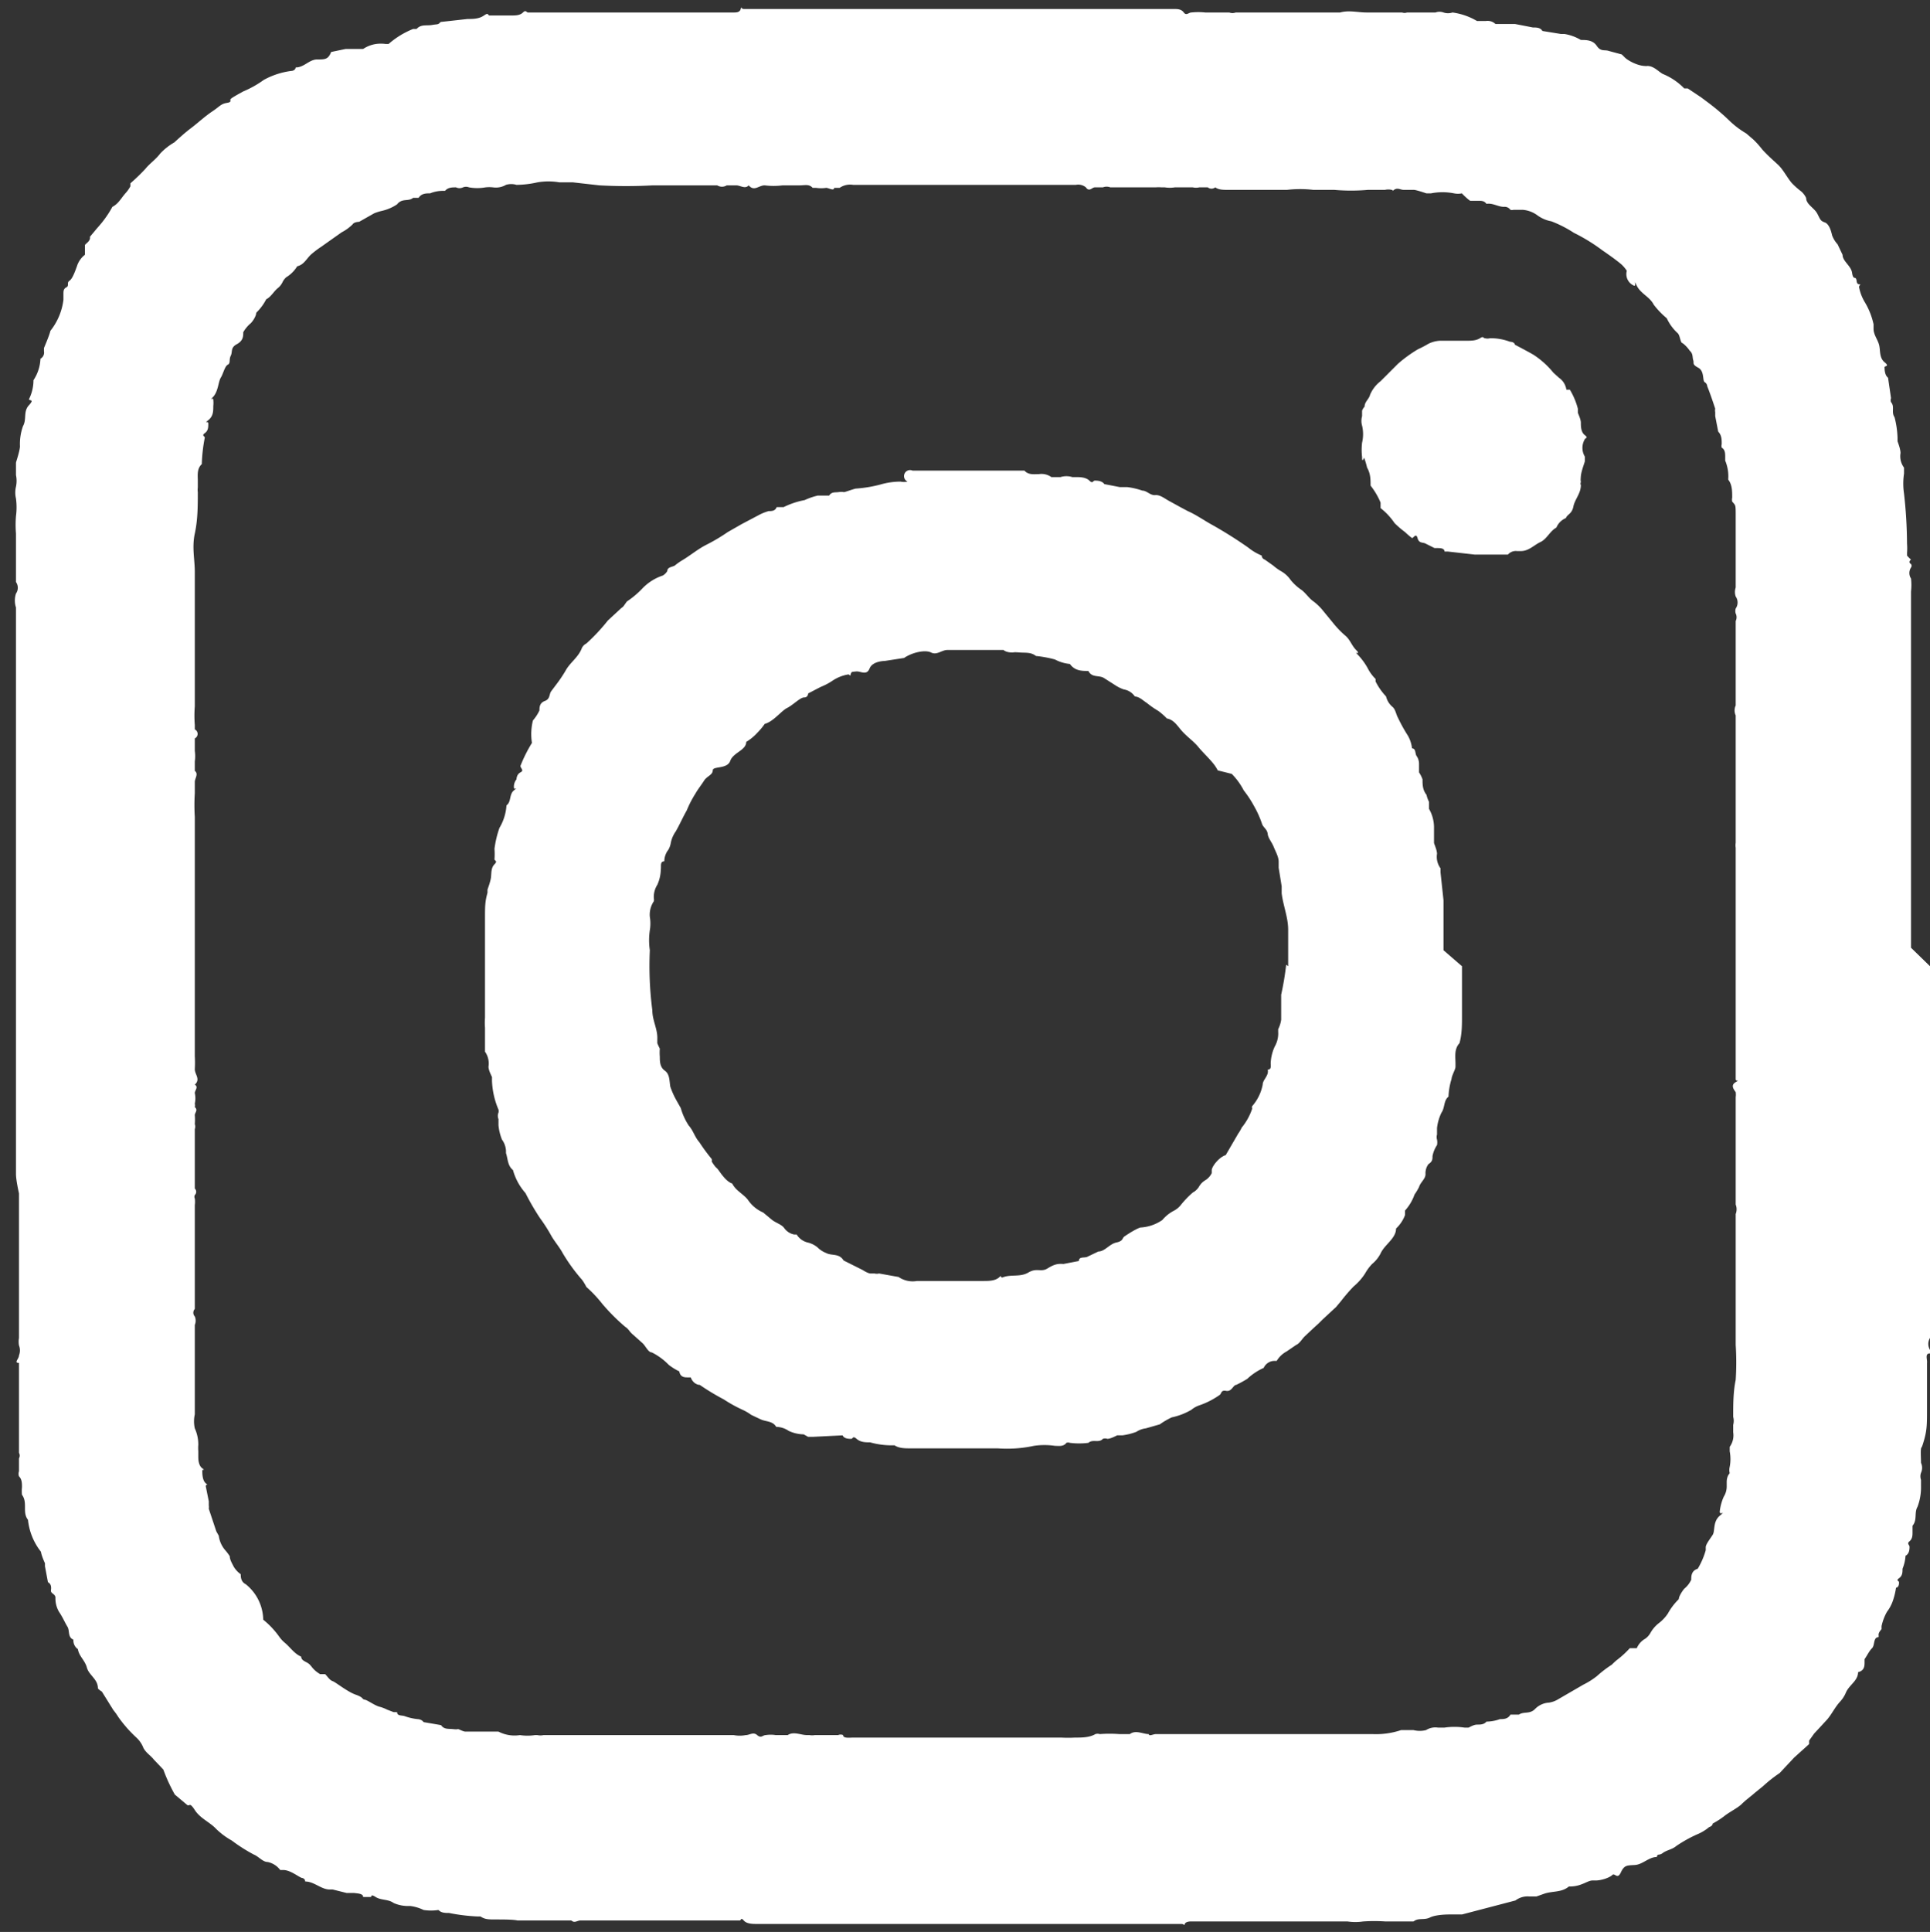 <?xml version="1.0" encoding="utf-8"?>
<svg xmlns="http://www.w3.org/2000/svg" data-name="Layer 1" id="Layer_1" viewBox="0 0 38.64 38.67">
  <rect x="0" y="0" width="38.64" height="38.67" fill="#333333" stroke="none"/>
  <defs>
    <style>.cls-1{fill:#fff;}</style>
  </defs>
  <path class="cls-1" d="M44.37,24.92v4.21a.24.24,0,0,1,0,.2s0,.08,0,.12c0,.35,0,.69,0,1,0,.58,0,1.16,0,1.73a.3.3,0,0,1,0,.18.23.23,0,0,0,0,.24.12.12,0,0,1,0,.07c-.11,0-.05.12-.06.19,0,.3,0,.61,0,.92s0,.42-.06.63-.05.11-.06.17,0,.19,0,.28a.24.24,0,0,1,0,.2.21.21,0,0,0,0,.14s0,.09,0,.13a1.1,1.1,0,0,1-.07.41c-.07.12,0,.26-.1.38l0,.13c0,.06,0,.13-.06.18s0,.07,0,.11,0,.14-.08.18v0a.82.82,0,0,1-.06.26c0,.07,0,.14-.07.19s0,.05,0,.08,0,.1-.06.11a.08.08,0,0,0,0,0,1.43,1.43,0,0,1-.07.28.78.78,0,0,1-.11.2,1,1,0,0,0-.11.29s0,.06,0,.06-.06.06-.06.11a.2.2,0,0,1,0,.05c-.11,0-.07.16-.13.22s-.1.15-.15.22l0,.06c0,.07,0,.17-.13.2s0,0,0,0c0,.17-.17.25-.24.4a.62.62,0,0,1-.12.19c-.11.12-.17.26-.27.37l-.25.27-.1.14s0,.05,0,.07l-.3.27-.29.31v0a2.69,2.69,0,0,0-.33.26l-.16.13c-.09.08-.19.15-.27.23s-.25.16-.36.25a1.64,1.64,0,0,1-.22.14s0,.05-.07.07a.92.92,0,0,1-.25.15,2.71,2.71,0,0,0-.41.23c-.08.07-.19.08-.27.14s-.1,0-.12.08h0c-.16,0-.28.15-.44.16s-.21,0-.28.15-.12,0-.17.05-.21.11-.34.11,0,0-.06,0-.14.05-.2.07a.65.65,0,0,1-.27.05h0c-.14.12-.32.09-.48.14l-.17.06-.14,0a.4.4,0,0,0-.28.08h0L35,43.9l-.27,0s0,0,0,0-.25,0-.37.06-.23,0-.33.08h0c-.09,0-.18,0-.28,0h-.28a3.29,3.29,0,0,0-.45,0,1.07,1.07,0,0,1-.31,0l-.3,0H30.91l-1.35,0s-.09,0-.11.05,0,0-.07,0H20.89c-.09,0-.21,0-.27-.07s-.05,0-.08,0h-1l-.76,0h-1l-.27,0h-.16c-.06,0-.12.06-.18,0h-.82c-.09,0-.18,0-.26,0h0C16,44,15.81,44,15.66,44s-.22,0-.31-.06h-.06a3.7,3.7,0,0,1-.57-.07c-.07,0-.16,0-.21-.06h0a1,1,0,0,1-.3,0,.84.84,0,0,0-.27-.08.72.72,0,0,1-.33-.06c-.11-.08-.25-.05-.36-.12s-.07,0-.1,0H13c0-.07-.11-.07-.18-.08l-.07,0s0,0-.08,0l-.28-.07-.06,0s0,0,0,0c-.17,0-.31-.16-.49-.16,0,0,0-.06-.06-.07s-.23-.16-.38-.16-.06,0-.06,0a.42.42,0,0,0-.25-.16c-.1,0-.18-.11-.28-.15a3.29,3.29,0,0,1-.44-.28,1.47,1.47,0,0,1-.31-.23c-.13-.14-.32-.21-.43-.38s-.1-.07-.15-.1l-.25-.21A3.31,3.31,0,0,1,9,41l-.19-.2c-.07-.09-.18-.15-.22-.26a.55.55,0,0,0-.14-.19,2.64,2.64,0,0,1-.35-.4,1.21,1.21,0,0,0-.1-.14l-.23-.37,0,0s-.08-.05-.08-.07c0-.18-.18-.26-.22-.41s-.16-.23-.18-.37a.21.21,0,0,1-.09-.19c-.12-.05-.07-.18-.12-.26s-.1-.2-.17-.3a.53.53,0,0,1-.07-.28c0-.08-.1-.08-.09-.15s0-.13-.06-.16l0,0-.06-.32s0-.06,0-.06-.07-.15-.08-.23a.09.09,0,0,0,0,0A1.23,1.23,0,0,1,6.29,36a0,0,0,0,0,0,0c-.12-.15,0-.34-.12-.5a.68.68,0,0,1,0-.15c0-.08,0-.16-.06-.22a.15.15,0,0,1,0-.1c0-.08,0-.17,0-.26a.11.11,0,0,0,0-.11s0-.07,0-.11,0-.37,0-.55c0-.38,0-.76,0-1.14v0c-.11,0,0-.08,0-.15a.27.27,0,0,0,0-.2.44.44,0,0,1,0-.15c0-.39,0-.78,0-1.17,0-.56,0-1.11,0-1.66,0,0,0-.05,0-.06s-.06-.26-.06-.39V20.73c0-.08,0-.16,0-.23s0-.06,0-.08l0-2c0-.23,0-.46,0-.68a.45.45,0,0,1,0-.28.2.2,0,0,0,0-.23s0-.06,0-.09,0,0,0-.05v-.83a2.09,2.09,0,0,1,0-.35,1.35,1.35,0,0,0,0-.35.52.52,0,0,1,0-.24.56.56,0,0,0,0-.23v-.18s0-.06,0-.07.07-.21.08-.32a1.07,1.07,0,0,1,.06-.41c.08-.14,0-.29.12-.42s0-.08,0-.12v0a.85.85,0,0,0,.09-.38.84.84,0,0,0,.14-.43s0,0,0,0a.14.14,0,0,0,.07-.15s0-.05,0-.06.1-.23.13-.35l0,0A1.24,1.24,0,0,0,7,11.58l0-.06,0-.06c0-.05,0-.1.06-.13s0-.09.06-.13.11-.18.15-.29a.46.46,0,0,1,.16-.23s0,0,0-.08,0-.08,0-.11.12-.08.1-.17,0,0,0,0,.1-.12.15-.18a2.13,2.13,0,0,0,.3-.42c.12-.06.18-.18.26-.27a.71.71,0,0,0,.1-.14s0,0,0-.06a4.11,4.11,0,0,0,.3-.29c.09-.11.21-.19.3-.31a1.24,1.24,0,0,1,.28-.22c.11-.1.22-.2.34-.29s.27-.23.42-.33.17-.15.29-.17.05-.05.08-.08.16-.1.25-.15a2.06,2.06,0,0,0,.41-.23A1.55,1.55,0,0,1,11.56,7s.08,0,.09-.07h0c.17,0,.27-.16.43-.16s.22,0,.28-.15l0,0,.29-.06.07,0,.1,0H13a.64.64,0,0,1,.26-.1.72.72,0,0,1,.19,0h.06A1.71,1.71,0,0,1,14,6.16h.07c.09-.1.2-.06.31-.08s.12,0,.17-.06l0,0,.54-.06c.11,0,.23,0,.33-.07s.07,0,.11,0l.44,0c.08,0,.17,0,.23-.06s.07,0,.1,0l.75,0,.12,0h.32l.34,0h1.3l1.29,0c.05,0,.12,0,.14-.07s0,0,.06,0h8.61c.07,0,.15,0,.2.07s.1,0,.15,0a1.31,1.31,0,0,1,.28,0c.11,0,.21,0,.32,0s.11,0,.16,0a.19.19,0,0,0,.13,0h.12l1.73,0,.24,0h0c.18-.05.35,0,.53,0s.37,0,.55,0,.12,0,.16,0a.15.15,0,0,0,.1,0l.57,0a.23.23,0,0,1,.16,0,.28.28,0,0,0,.18,0A1.31,1.31,0,0,1,35.3,6h.18a.23.23,0,0,1,.19.06s.11,0,.16,0,.12,0,.16,0l.07,0,.36.07c.07,0,.15,0,.19.07l0,0,.37.06.07,0,0,0a.93.93,0,0,1,.33.12c.11,0,.24,0,.32.12s.16.07.24.1l.26.07s0,0,.06.06.24.16.39.17,0,0,.06,0l0,0c.13,0,.22.11.31.16a1.26,1.26,0,0,1,.43.29l.07,0,.27.18.12.09a4.51,4.51,0,0,1,.47.4,1.78,1.78,0,0,0,.31.23l.14.12a1.71,1.71,0,0,1,.18.2c.1.11.2.2.31.3s.18.25.28.37a1.54,1.54,0,0,0,.19.17.41.41,0,0,1,.1.13c0,.13.16.2.22.31s.06.15.15.18.13.17.15.26a.54.54,0,0,0,.11.18l.1.21c0,.13.17.22.19.36s.06.08.08.12,0,.1.06.11,0,0,0,.06a.92.92,0,0,0,.11.29,1.46,1.46,0,0,1,.18.45s0,.08,0,.09a0,0,0,0,1,0,0c0,.12.08.21.11.32s0,.26.11.35,0,.07,0,.1,0,.16.07.21a.05.05,0,0,1,0,0l.06.41a.11.11,0,0,0,0,.08c.08.09,0,.2.07.3a1.84,1.84,0,0,1,.06.41s0,.06,0,.07.06.15.06.24a.38.38,0,0,0,.07.29s0,.08,0,.12a1.34,1.34,0,0,0,0,.4,9.24,9.24,0,0,1,.06,1,1.2,1.2,0,0,1,0,.19.43.43,0,0,1,0,.05.6.6,0,0,0,.08.08s-.07.05,0,.09a.06.06,0,0,1,0,.07.2.2,0,0,0,0,.22,1.13,1.13,0,0,1,0,.26v.78l0,1.81c0,.06,0,.12,0,.17s0,.09,0,.14v4.23ZM17.2,9.23h-.27a1.29,1.29,0,0,0-.44,0,2,2,0,0,1-.42.05.36.36,0,0,0-.21,0,.4.4,0,0,1-.26.05.68.68,0,0,0-.15,0,.93.93,0,0,1-.33,0,.16.16,0,0,0-.12,0,.16.16,0,0,1-.14,0c-.08,0-.16,0-.22.07h-.06a.69.69,0,0,0-.24.05c-.08,0-.17,0-.23.09H14c-.09.08-.22,0-.32.13a.91.91,0,0,1-.3.13,1,1,0,0,0-.16.05l-.3.17s-.1,0-.13.05a.89.89,0,0,1-.22.16l-.17.12-.24.17a1.92,1.92,0,0,0-.21.16c-.09.09-.14.2-.27.23l0,0a.66.66,0,0,1-.22.22.31.31,0,0,0-.07.09.34.34,0,0,1-.09.12c-.09.07-.14.18-.24.23l0,0a1.05,1.05,0,0,1-.2.27c0,.06-.06.16-.11.21a.65.65,0,0,0-.15.18c0,.08,0,.17-.13.24s-.08.15-.12.23,0,.15-.06.18-.09.18-.14.26-.05.27-.15.38,0,0,0,.06a.61.61,0,0,1,0,.13c0,.1,0,.2-.1.28s0,0,0,.07,0,.14-.07.19,0,.06,0,.09a3.19,3.19,0,0,0-.06.53v0c-.1.09-.08.22-.08.33s0,.09,0,.14a.32.32,0,0,0,0,.09c0,.28,0,.55-.06.83s0,.51,0,.77c0,.06,0,.12,0,.17s0,.07,0,.11,0,.12,0,.17,0,.12,0,.18c0,.26,0,.51,0,.77s0,.65,0,1c0,0,0,.1,0,.13s0,.1,0,.16a2.29,2.29,0,0,0,0,.37s0,.07,0,.09a.1.1,0,0,1,0,.18s0,0,0,0,0,.16,0,.25a.74.74,0,0,1,0,.21l0,.19c.08.06,0,.15,0,.22s0,.05,0,.05,0,.12,0,.18a3.69,3.69,0,0,0,0,.47c0,.06,0,.12,0,.16s0,.1,0,.1,0,.07,0,.11v4.42a2.25,2.25,0,0,1,0,.26c0,.11.12.2,0,.31.08.05,0,.11,0,.17a.49.49,0,0,1,0,.21.15.15,0,0,1,0,.07c.07.06,0,.11,0,.16a1.1,1.1,0,0,1,0,.18.15.15,0,0,1,0,.1s0,.09,0,.15c0,.28,0,.56,0,.85,0,.06,0,.13,0,.19a.09.09,0,0,1,0,.13.08.08,0,0,0,0,.07.5.5,0,0,1,0,.13c0,.59,0,1.17,0,1.76,0,.07,0,.13,0,.19s0,.09,0,.13a.11.11,0,0,0,0,.15.22.22,0,0,1,0,.17l0,.89,0,.56c0,.05,0,.12,0,.15s0,.12,0,.19a.64.64,0,0,0,0,.28.78.78,0,0,1,.07.33.79.79,0,0,0,0,.13s0,.07,0,.11,0,.17.08.23,0,0,0,.05,0,.19.07.25,0,0,0,.06l.06.3,0,.08a.25.25,0,0,1,0,.07l.15.45,0,0s0,0,.05.09a.55.55,0,0,0,.13.29.94.94,0,0,1,.09.12c0,.07.05.15.08.21a.5.5,0,0,0,.14.15c0,.05,0,.15.1.2A.93.93,0,0,1,11,38l0,0a1.7,1.7,0,0,1,.32.34.63.63,0,0,0,.11.12c.11.09.19.22.33.28h0c0,.08.1.1.15.14s0,0,.05.05a.56.56,0,0,0,.18.16l.1,0c.05.05.09.12.15.14s.29.21.46.27.12.09.18.1.19.11.29.14a.76.76,0,0,1,.16.06l.13.05h.07c0,.08.09.06.15.08a1.1,1.1,0,0,0,.26.06s0,0,0,0,.08,0,.12.06l.35.06h0c.06.09.15.07.24.08s.08,0,.1,0,.1.05.15.05h.22l.31,0s.1,0,.13,0a.7.7,0,0,0,.43.07,1,1,0,0,0,.3,0l.05,0a.28.28,0,0,0,.12,0l.62,0,.39,0h.45l.85,0h.88s.09,0,.11,0,.14,0,.21,0h.3a.64.64,0,0,0,.24,0c.08,0,.15-.07.23,0s.11,0,.17,0a.64.64,0,0,1,.2,0h.05l.19,0c.12-.08.26,0,.39,0l.05,0a.29.29,0,0,0,.1,0h.22c.08,0,.18,0,.25,0a.12.12,0,0,1,.1,0c0,.07.13.05.2.05h4.17a2.44,2.44,0,0,0,.27,0c.14,0,.29,0,.41-.07a.15.15,0,0,1,.09,0h0a2.54,2.54,0,0,1,.39,0c.07,0,.15,0,.21,0,.12-.09.26,0,.38,0l0,0c0,.05.09,0,.14,0H30s.07,0,.09,0,.17,0,.26,0l1.63,0,.11,0h.4l.12,0c.2,0,.4,0,.6,0a1.58,1.58,0,0,0,.57-.08c.07,0,.16,0,.25,0a.51.51,0,0,0,.25,0,.35.35,0,0,1,.24-.05h.13a1.37,1.37,0,0,1,.4,0s.07,0,.08,0,.1-.06.17-.06.14,0,.19-.06l0,0a.81.81,0,0,0,.27-.05c.07,0,.16,0,.21-.09h.17c.1-.07.22,0,.33-.12a.42.42,0,0,1,.27-.12.49.49,0,0,0,.19-.07l.5-.29a1.53,1.53,0,0,0,.27-.17,2.37,2.37,0,0,1,.3-.23s.07-.07.11-.1a1.84,1.84,0,0,0,.25-.23s0,0,.08,0,.06,0,.06,0a.39.39,0,0,1,.17-.19.35.35,0,0,0,.1-.11.65.65,0,0,1,.17-.2.81.81,0,0,0,.18-.19,1.23,1.23,0,0,1,.22-.29c0-.05.06-.15.11-.21a.51.51,0,0,0,.14-.18c0-.07,0-.18.13-.22a1.53,1.53,0,0,0,.16-.37s0,0,0-.06.09-.17.14-.25,0-.26.14-.38,0,0,0-.08a1,1,0,0,1,.08-.3.39.39,0,0,0,.06-.2s0-.09,0-.1,0-.11.06-.17a.29.29,0,0,1,0-.13.81.81,0,0,0,0-.31s0-.07,0-.09a.39.39,0,0,0,.07-.29s0-.12,0-.15a.3.3,0,0,0,0-.16c0-.25,0-.5.05-.74a5.47,5.47,0,0,0,0-.7c0-.1,0-.22,0-.31s0,0,0-.06c0-.35,0-.7,0-1.05s0-.72,0-1.07c0-.05,0-.1,0-.13a.26.26,0,0,0,0-.19V27.54a.34.34,0,0,0,0-.1c-.05-.07-.1-.14,0-.2s0,0,0-.06v-4.5c0-.05,0-.11,0-.13a.33.33,0,0,1,0-.1s0-.09,0-.14V20s0-.08,0-.1a.24.24,0,0,1,0-.2c0-.56,0-1.13,0-1.69a.17.17,0,0,0,0-.15.17.17,0,0,1,0-.1.21.21,0,0,0,0-.24.28.28,0,0,1,0-.18c0-.26,0-.52,0-.78s0-.44,0-.66,0-.2-.07-.28a.19.19,0,0,1,0-.08c0-.13,0-.26-.08-.36s0,0,0,0a.82.82,0,0,0-.06-.38s0,0,0-.07,0-.15-.07-.19a.14.14,0,0,1,0-.07c0-.09,0-.18-.07-.25s0,0,0,0l-.06-.31s0-.05,0-.08a.16.16,0,0,1,0-.07c-.05-.15-.1-.3-.16-.45l0,0s0-.05-.05-.08,0-.22-.13-.29-.08-.09-.1-.15,0-.13-.07-.19a.67.67,0,0,0-.14-.15c-.05,0-.05-.15-.1-.2a.93.93,0,0,1-.22-.3s0,0,0,0a1.64,1.64,0,0,1-.26-.27c-.08-.16-.26-.22-.34-.38s0,0-.05,0A.25.25,0,0,1,38.3,11a.69.69,0,0,0-.11-.13c-.12-.1-.25-.19-.38-.28a3.62,3.62,0,0,0-.57-.35,2.38,2.38,0,0,0-.45-.23.68.68,0,0,1-.28-.12.57.57,0,0,0-.29-.11c-.06,0-.13,0-.19,0a.11.11,0,0,1-.06,0,.14.14,0,0,0-.13-.06c-.12,0-.22-.08-.35-.06l0,0c-.05-.07-.12-.06-.18-.06s-.12,0-.14,0S35,9.46,35,9.45a.4.4,0,0,1-.16,0,1.19,1.19,0,0,0-.46,0s-.08,0-.09,0-.17-.06-.25-.07h-.21c-.06,0-.12-.05-.19,0s0,0-.05,0a.29.29,0,0,0-.13,0l-.34,0a3.87,3.87,0,0,1-.68,0c-.14,0-.28,0-.42,0a2.27,2.27,0,0,0-.52,0H30.3c-.08,0-.17,0-.24-.05h0a.12.12,0,0,1-.15,0c-.05,0-.11,0-.17,0a.29.29,0,0,1-.13,0c-.06,0-.13,0-.19,0s-.11,0-.17,0a.64.64,0,0,1-.2,0l-.06,0a.93.93,0,0,0-.13,0h-.9a.21.21,0,0,0-.15,0c-.05,0-.1,0-.16,0s-.11.1-.18,0a.24.24,0,0,0-.2-.05H22.81a.37.37,0,0,0-.27.06s-.07,0-.11,0h0c0,.07-.11,0-.16,0a.68.68,0,0,1-.2,0H22c-.07-.08-.16-.05-.25-.05H21.4a1.42,1.42,0,0,1-.36,0c-.12,0-.21.13-.32,0-.07.08-.17,0-.25,0s-.13,0-.19,0a.18.18,0,0,1-.19,0s-.05,0-.06,0-.1,0-.15,0H18.8a9.63,9.63,0,0,1-1.07,0h0Z" transform="translate(-5.73 -5.58)"/>
  <path class="cls-1" d="M35,24.92c0,.34,0,.68,0,1,0,.18,0,.36-.05.54v0c-.11.12-.08.27-.08.41s0,0,0,.06-.07.16-.08.25a1.35,1.35,0,0,0-.06.35c-.1.08-.07.22-.14.32a.94.94,0,0,0-.09.31c0,.05,0,.09,0,.13a.17.17,0,0,0,0,.1.28.28,0,0,1,0,.11.6.6,0,0,0-.09.22c0,.06,0,.11-.08.16a.3.3,0,0,0-.06.2c0,.1-.1.16-.13.26a1.19,1.19,0,0,1-.09.15.94.94,0,0,1-.19.32s0,.06,0,.09a.71.71,0,0,1-.18.27s0,0,0,0c0,.2-.23.32-.31.5a.66.66,0,0,1-.17.21.94.94,0,0,0-.14.19,1.13,1.13,0,0,1-.23.26,3.47,3.47,0,0,0-.25.29l-.1.12-.27.25-.08.08-.11.1-.17.16c-.06.06-.1.14-.17.17l-.19.13a.52.52,0,0,0-.2.19l-.05,0c-.08,0-.17.05-.21.14h0a1.19,1.19,0,0,0-.33.22,2.39,2.39,0,0,1-.22.12c-.06,0-.09.14-.2.12s-.09.05-.13.08a1.59,1.59,0,0,1-.41.21.51.51,0,0,0-.16.09,1.32,1.32,0,0,1-.39.15,1.49,1.49,0,0,0-.24.14l-.28.08a.44.44,0,0,0-.19.07,1.28,1.28,0,0,1-.28.07s-.09,0-.1,0-.13.07-.2.07a.13.13,0,0,0-.09,0c-.08.09-.2,0-.29.08a1.5,1.5,0,0,1-.37,0,.1.1,0,0,0-.07,0c-.06.08-.15.06-.23.06a1.43,1.43,0,0,0-.42,0,2.57,2.57,0,0,1-.73.05c-.25,0-.51,0-.76,0h-.49l-.13,0-.06,0-.31,0c-.1,0-.22,0-.31-.06l-.05,0a1.61,1.61,0,0,1-.44-.06c-.09,0-.19,0-.27-.07s-.07,0-.11,0-.14,0-.17-.07h0L22,34.34l-.09,0-.09-.05a.73.73,0,0,1-.3-.07.46.46,0,0,0-.25-.08c-.07-.12-.2-.1-.31-.15l-.19-.09a1,1,0,0,0-.17-.1,2.82,2.82,0,0,1-.38-.21,4.71,4.71,0,0,1-.48-.29c-.07,0-.15-.06-.18-.15l-.06,0c-.06,0-.15,0-.17-.12l0,0a1.2,1.2,0,0,1-.21-.13,1.25,1.25,0,0,0-.34-.25c-.07,0-.12-.12-.18-.18l-.19-.17a.46.46,0,0,1-.07-.07s-.05-.07-.09-.09a4,4,0,0,1-.46-.46,2.58,2.58,0,0,0-.32-.34s-.06-.12-.11-.17a3.52,3.52,0,0,1-.36-.5c-.07-.13-.16-.23-.23-.35a3.17,3.17,0,0,0-.23-.36,5,5,0,0,1-.29-.5A1.15,1.15,0,0,1,16,29v0c-.11-.09-.1-.22-.14-.34l0-.05s0,0,0,0a.42.42,0,0,0-.08-.22,1,1,0,0,1-.07-.29c0-.05,0-.1,0-.12a.17.17,0,0,1,0-.13.13.13,0,0,0,0-.06,1.63,1.63,0,0,1-.13-.57s0-.07,0-.08-.07-.13-.07-.21a.41.41,0,0,0-.07-.3s0-.08,0-.12,0-.24,0-.36a1.27,1.27,0,0,1,0-.2c0-.37,0-.74,0-1.11s0-.57,0-.85,0-.36.05-.54c0,0,0-.05,0-.06s.06-.16.07-.25,0-.19.07-.26,0-.07,0-.1a1.55,1.55,0,0,0,0-.21,2,2,0,0,1,.1-.42s0,0,0,0a1,1,0,0,0,.14-.45c.1-.07.05-.22.15-.3s0,0,0-.05a.23.23,0,0,1,.05-.17s0-.1.08-.14,0-.08,0-.13a2.82,2.82,0,0,1,.23-.46A1.13,1.13,0,0,1,16.4,20a.86.86,0,0,0,.13-.2c0-.06,0-.15.11-.19s.08-.14.13-.2l.09-.12a2.75,2.75,0,0,0,.19-.28c.09-.17.26-.27.33-.46a.2.2,0,0,1,.09-.09A3.8,3.8,0,0,0,17.9,18l.27-.25a.17.17,0,0,0,.06-.06l.05-.07a1.81,1.81,0,0,0,.3-.25l0,0A1,1,0,0,1,19,17.1a.25.25,0,0,0,.09-.09c0-.08.1-.08.15-.11a1.21,1.21,0,0,1,.14-.1c.17-.1.32-.23.5-.32a3.58,3.58,0,0,0,.42-.25l.28-.16.36-.19a1,1,0,0,1,.18-.07c.06,0,.13,0,.16-.08h.05s.07,0,.09,0a1.6,1.6,0,0,1,.42-.14,1.34,1.34,0,0,1,.26-.09l.15,0,.08,0c.05-.08.12-.06.19-.07s.09,0,.11,0,.15-.05.23-.07a2.64,2.64,0,0,0,.49-.08,1.45,1.45,0,0,1,.41-.06.34.34,0,0,0,.14,0A.11.11,0,0,1,24,15s0,0,0,0l.08,0H26c.06,0,.12,0,.19,0a0,0,0,0,1,.05,0c.08.09.19.07.29.07a.34.34,0,0,1,.25.06s.12,0,.18,0a.4.4,0,0,1,.24,0s.06,0,.1,0,.17,0,.24.07.07,0,.11,0,.14,0,.19.07l0,0,.31.06s.05,0,.07,0l.08,0a1.46,1.46,0,0,1,.3.07c.09,0,.16.1.26.09s.2.08.3.13l.2.11.15.08c.16.07.3.17.46.26a8.5,8.5,0,0,1,.75.47,1.07,1.07,0,0,0,.27.16s0,.06.06.08l.17.12a1,1,0,0,0,.17.12.58.58,0,0,1,.18.17,1,1,0,0,0,.22.2c.09.07.15.17.24.23a1.14,1.14,0,0,1,.16.15l.23.28a1.9,1.9,0,0,0,.24.25c.1.08.13.2.22.29s0,.05,0,.06a1.33,1.33,0,0,1,.23.3.82.82,0,0,0,.16.22s0,0,0,.05a1.25,1.25,0,0,0,.21.3l0,0a.39.39,0,0,0,.13.21c.06.05.07.15.11.22a3.24,3.24,0,0,0,.2.36.67.67,0,0,1,.08.25.13.13,0,0,1,0,0c.08,0,.06.11.09.15a.28.28,0,0,1,.05.17l0,.06,0,.1a.61.61,0,0,1,.07.14c0,.1,0,.21.08.31a.58.58,0,0,0,.05.14s0,.05,0,.08,0,0,0,.06a.75.75,0,0,1,.1.36c0,.07,0,.15,0,.22s0,.08,0,.1.06.14.06.22a.39.39,0,0,0,.07.29s0,.05,0,.08l.06.56v1Zm-3.48,0c0-.23,0-.48,0-.73s-.1-.48-.13-.73c0,0,0-.06,0-.09l0-.05-.06-.37s0,0,0-.06l0-.06c0-.1-.06-.2-.1-.3s-.11-.17-.12-.26-.08-.12-.11-.19a2,2,0,0,0-.16-.36,2.2,2.2,0,0,0-.21-.32,1.33,1.33,0,0,0-.24-.33L30.11,21a.78.78,0,0,0-.1-.15c-.09-.11-.2-.21-.29-.32s-.22-.2-.32-.31-.16-.23-.31-.26,0,0,0,0a1.22,1.22,0,0,0-.17-.15,1.88,1.88,0,0,1-.23-.16c-.08-.05-.14-.12-.24-.13s0,0,0,0a.33.33,0,0,0-.22-.14.76.76,0,0,1-.18-.09l-.22-.14c-.1-.06-.24,0-.31-.14h0c-.13,0-.27,0-.37-.14a.8.8,0,0,1-.3-.09,2.32,2.32,0,0,0-.38-.07h0c-.1-.08-.21-.06-.33-.07s-.11,0-.14,0-.12,0-.18-.05l-.76,0c-.12,0-.24,0-.36,0s-.21.11-.33.05-.38,0-.54.11h0l-.39.06s0,0,0,0-.24,0-.3.15-.18.05-.27.06-.09,0-.11.06,0,0-.05,0a.8.8,0,0,0-.32.13,1.24,1.24,0,0,1-.23.12l-.25.13s0,.08-.08.08-.22.15-.34.21-.27.27-.45.32l0,0a1.3,1.3,0,0,1-.15.18,1,1,0,0,1-.22.18c0,.17-.26.21-.32.38S20,20.91,20,21s-.12.12-.17.2-.13.18-.18.27a2.06,2.06,0,0,0-.17.33c-.08.14-.14.28-.22.42a.6.6,0,0,0-.1.23.39.39,0,0,1-.05.14.38.38,0,0,0-.08.23,0,0,0,0,1,0,0c-.09,0-.06.1-.07.16a.78.78,0,0,1-.07.31.46.46,0,0,0-.07.27.13.13,0,0,1,0,.06.48.48,0,0,0-.08.31.81.81,0,0,1,0,.27,1.36,1.36,0,0,0,0,.4,6.89,6.89,0,0,0,.05,1.2c0,.21.11.38.1.58,0,0,0,.05,0,.08a1.17,1.17,0,0,0,.05.11.94.94,0,0,0,0,.16c0,.09,0,.21.1.28s.09.2.11.32a1.59,1.59,0,0,0,.12.27l.09.16a1.25,1.25,0,0,0,.16.35c.09.1.12.23.21.33a3.69,3.69,0,0,0,.25.34.1.1,0,0,1,0,.05s.06.1.1.13.16.26.31.31v0c.07.14.21.2.31.32a.71.71,0,0,0,.31.26h0l.18.15c.08.06.19.09.24.16a.32.32,0,0,0,.2.13l.05,0a.36.36,0,0,0,.22.16.47.47,0,0,1,.2.1.5.5,0,0,0,.17.11c.11.06.26,0,.35.15s0,0,0,0L23,31s0,0,0,0,.09.06.15.07l.09,0a.18.18,0,0,0,.09,0l.39.07h0a.5.5,0,0,0,.37.08l.12,0s.09,0,.14,0c.35,0,.71,0,1.07,0,.1,0,.23,0,.31-.07s0,0,.07,0h0c.17-.07.35,0,.52-.1s.25,0,.38-.08.2-.1.32-.09,0,0,0,0l0,0,.31-.06,0,0c0-.09.1-.06.16-.08l.23-.11c.13,0,.22-.15.36-.18s.11-.08.16-.12,0,0,0,0,.2-.14.32-.18A.85.85,0,0,0,29,30a.76.76,0,0,1,.22-.18.44.44,0,0,0,.15-.12,1.88,1.88,0,0,1,.24-.25.32.32,0,0,0,.12-.11.37.37,0,0,1,.12-.13.34.34,0,0,0,.14-.15s0,0,0-.06.13-.25.28-.3l.25-.43a.75.75,0,0,0,.07-.12,1.19,1.19,0,0,0,.21-.38.07.07,0,0,1,0-.05.91.91,0,0,0,.21-.43c0-.1.13-.18.1-.3a0,0,0,0,1,0,0c.08,0,.06-.08.06-.13a.89.89,0,0,1,.08-.33.53.53,0,0,0,.07-.3s0,0,0-.05a.6.6,0,0,0,.06-.19c0-.17,0-.33,0-.5A5.74,5.74,0,0,0,31.48,24.89Z" transform="translate(-5.73 -5.58)"/>
  <path class="cls-1" d="M33,14.73a1.25,1.25,0,0,1,0-.29.74.74,0,0,0,0-.34.34.34,0,0,1,0-.19s0-.07,0-.11a.22.22,0,0,1,.05-.08l0,0c0-.1.09-.15.11-.24a.68.68,0,0,1,.21-.27l.35-.35a2.7,2.7,0,0,1,.4-.29,2.12,2.12,0,0,0,.21-.11.6.6,0,0,1,.23-.06l.54,0c.08,0,.18,0,.26-.05s.06,0,.1,0a.19.19,0,0,0,.1,0,1.09,1.09,0,0,1,.4.07s.09,0,.1.06,0,0,0,0,.25.13.37.2a1.72,1.72,0,0,1,.4.36l.11.1a.35.35,0,0,1,.15.24s0,0,.07,0a1.45,1.45,0,0,1,.16.38s0,.07,0,.08.06.13.06.2,0,.19.08.25,0,.06,0,.08a.34.34,0,0,0,0,.35s0,.07,0,.09-.07.19-.08.3,0,.09,0,.12a.07.07,0,0,0,0,.06c0,.17-.12.28-.15.43s-.12.15-.15.23,0,0,0,0a.35.35,0,0,0-.19.19h0c-.13.07-.19.23-.32.29s-.24.19-.41.18l0,0s0,0-.06,0a.21.21,0,0,0-.18.07l0,0-.39,0-.16,0h-.12l-.53-.06-.07,0c0-.07-.09-.07-.15-.07s-.05,0-.05,0-.12-.06-.18-.09-.13,0-.16-.11-.08,0-.11,0a1.49,1.49,0,0,1-.14-.12,1.81,1.81,0,0,1-.21-.18,1.33,1.33,0,0,0-.28-.3s0-.08,0-.11a1.45,1.45,0,0,0-.2-.34,0,0,0,0,1,0,0c0-.12,0-.24-.07-.36a1.52,1.52,0,0,0-.06-.2C33,14.84,33,14.77,33,14.73Z" transform="translate(-5.73 -5.58)"/>
</svg>